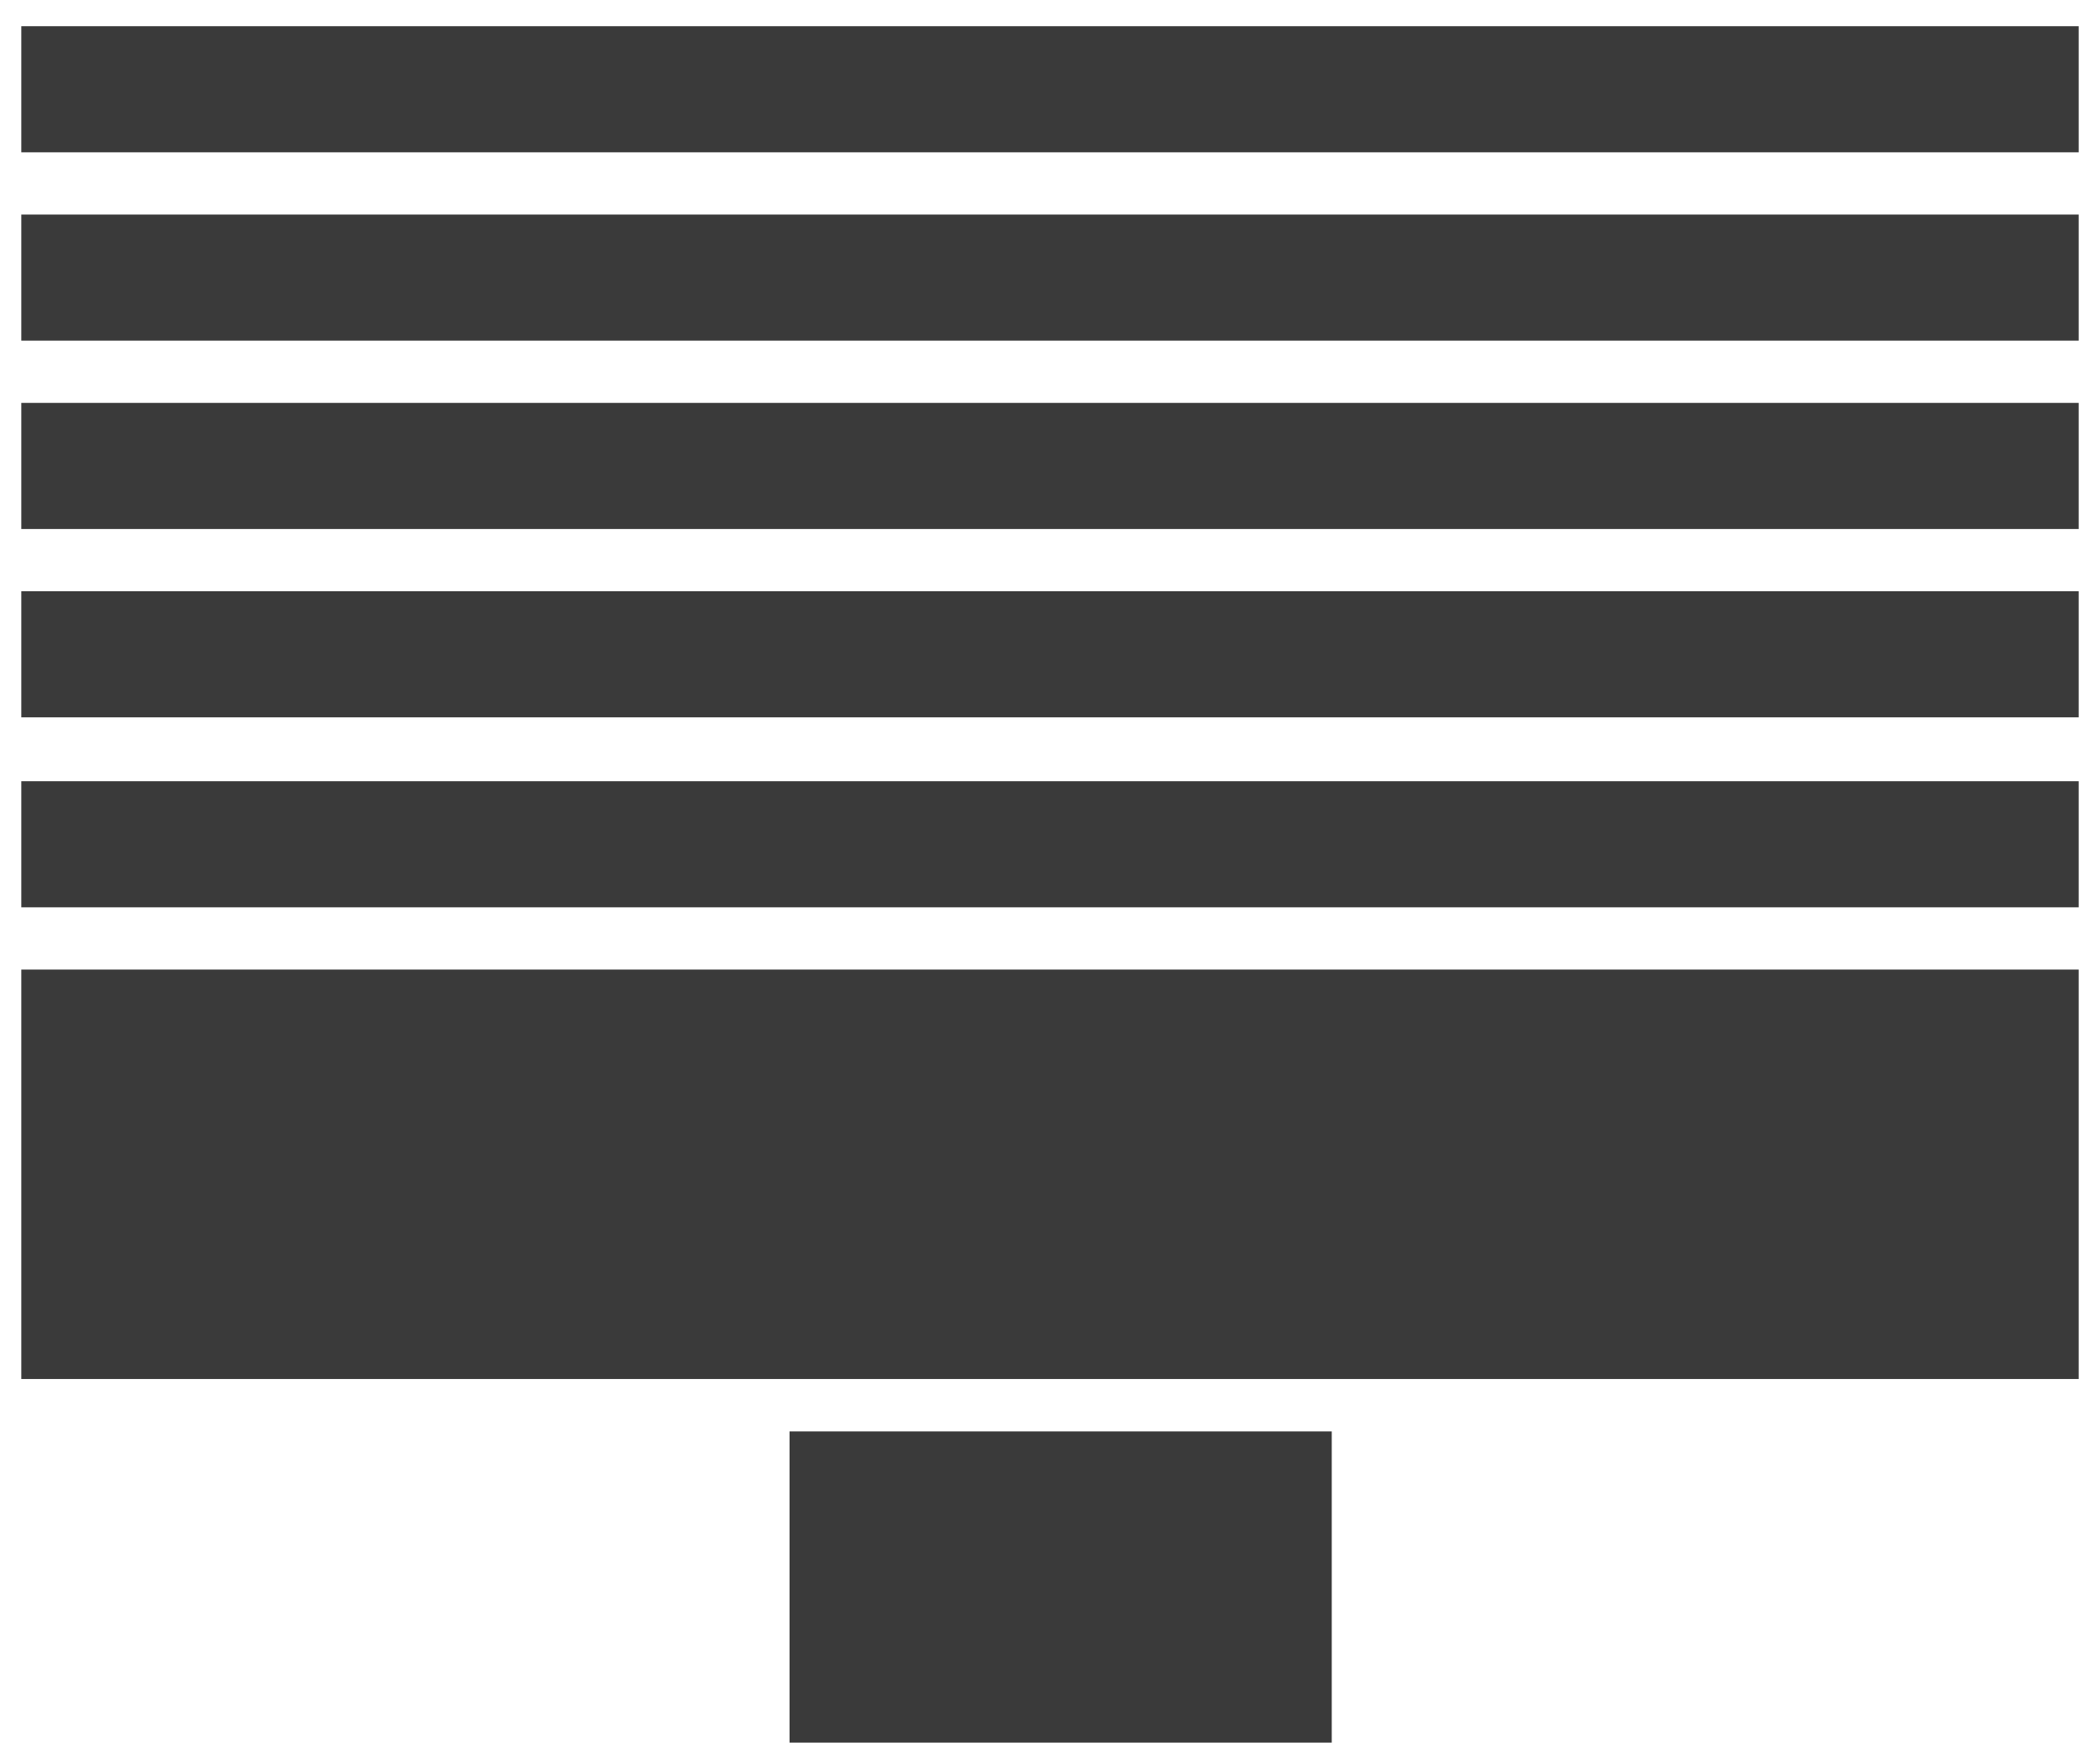 <?xml version="1.0" encoding="utf-8"?>
<!-- Generator: Adobe Illustrator 22.1.0, SVG Export Plug-In . SVG Version: 6.00 Build 0)  -->
<svg version="1.1" id="Layer_1" xmlns="http://www.w3.org/2000/svg" xmlns:xlink="http://www.w3.org/1999/xlink" x="0px" y="0px"
	 viewBox="0 0 128.2 107.6" style="enable-background:new 0 0 128.2 107.6;" xml:space="preserve">
<style type="text/css">
	.st0{fill:#3A3A3A;}
</style>
<g>
	<rect x="1.3" y="59.2" class="st0" width="125.6" height="25"/>
	<rect x="1.3" y="47.7" class="st0" width="125.6" height="7.7"/>
	<rect x="1.3" y="36.1" class="st0" width="125.6" height="7.7"/>
	<rect x="1.3" y="24.6" class="st0" width="125.6" height="7.7"/>
	<rect x="1.3" y="13.1" class="st0" width="125.6" height="7.7"/>
	<rect x="1.3" y="1.6" class="st0" width="125.6" height="7.7"/>
	<rect x="48.2" y="87.4" class="st0" width="33.1" height="19"/>
</g>
</svg>
